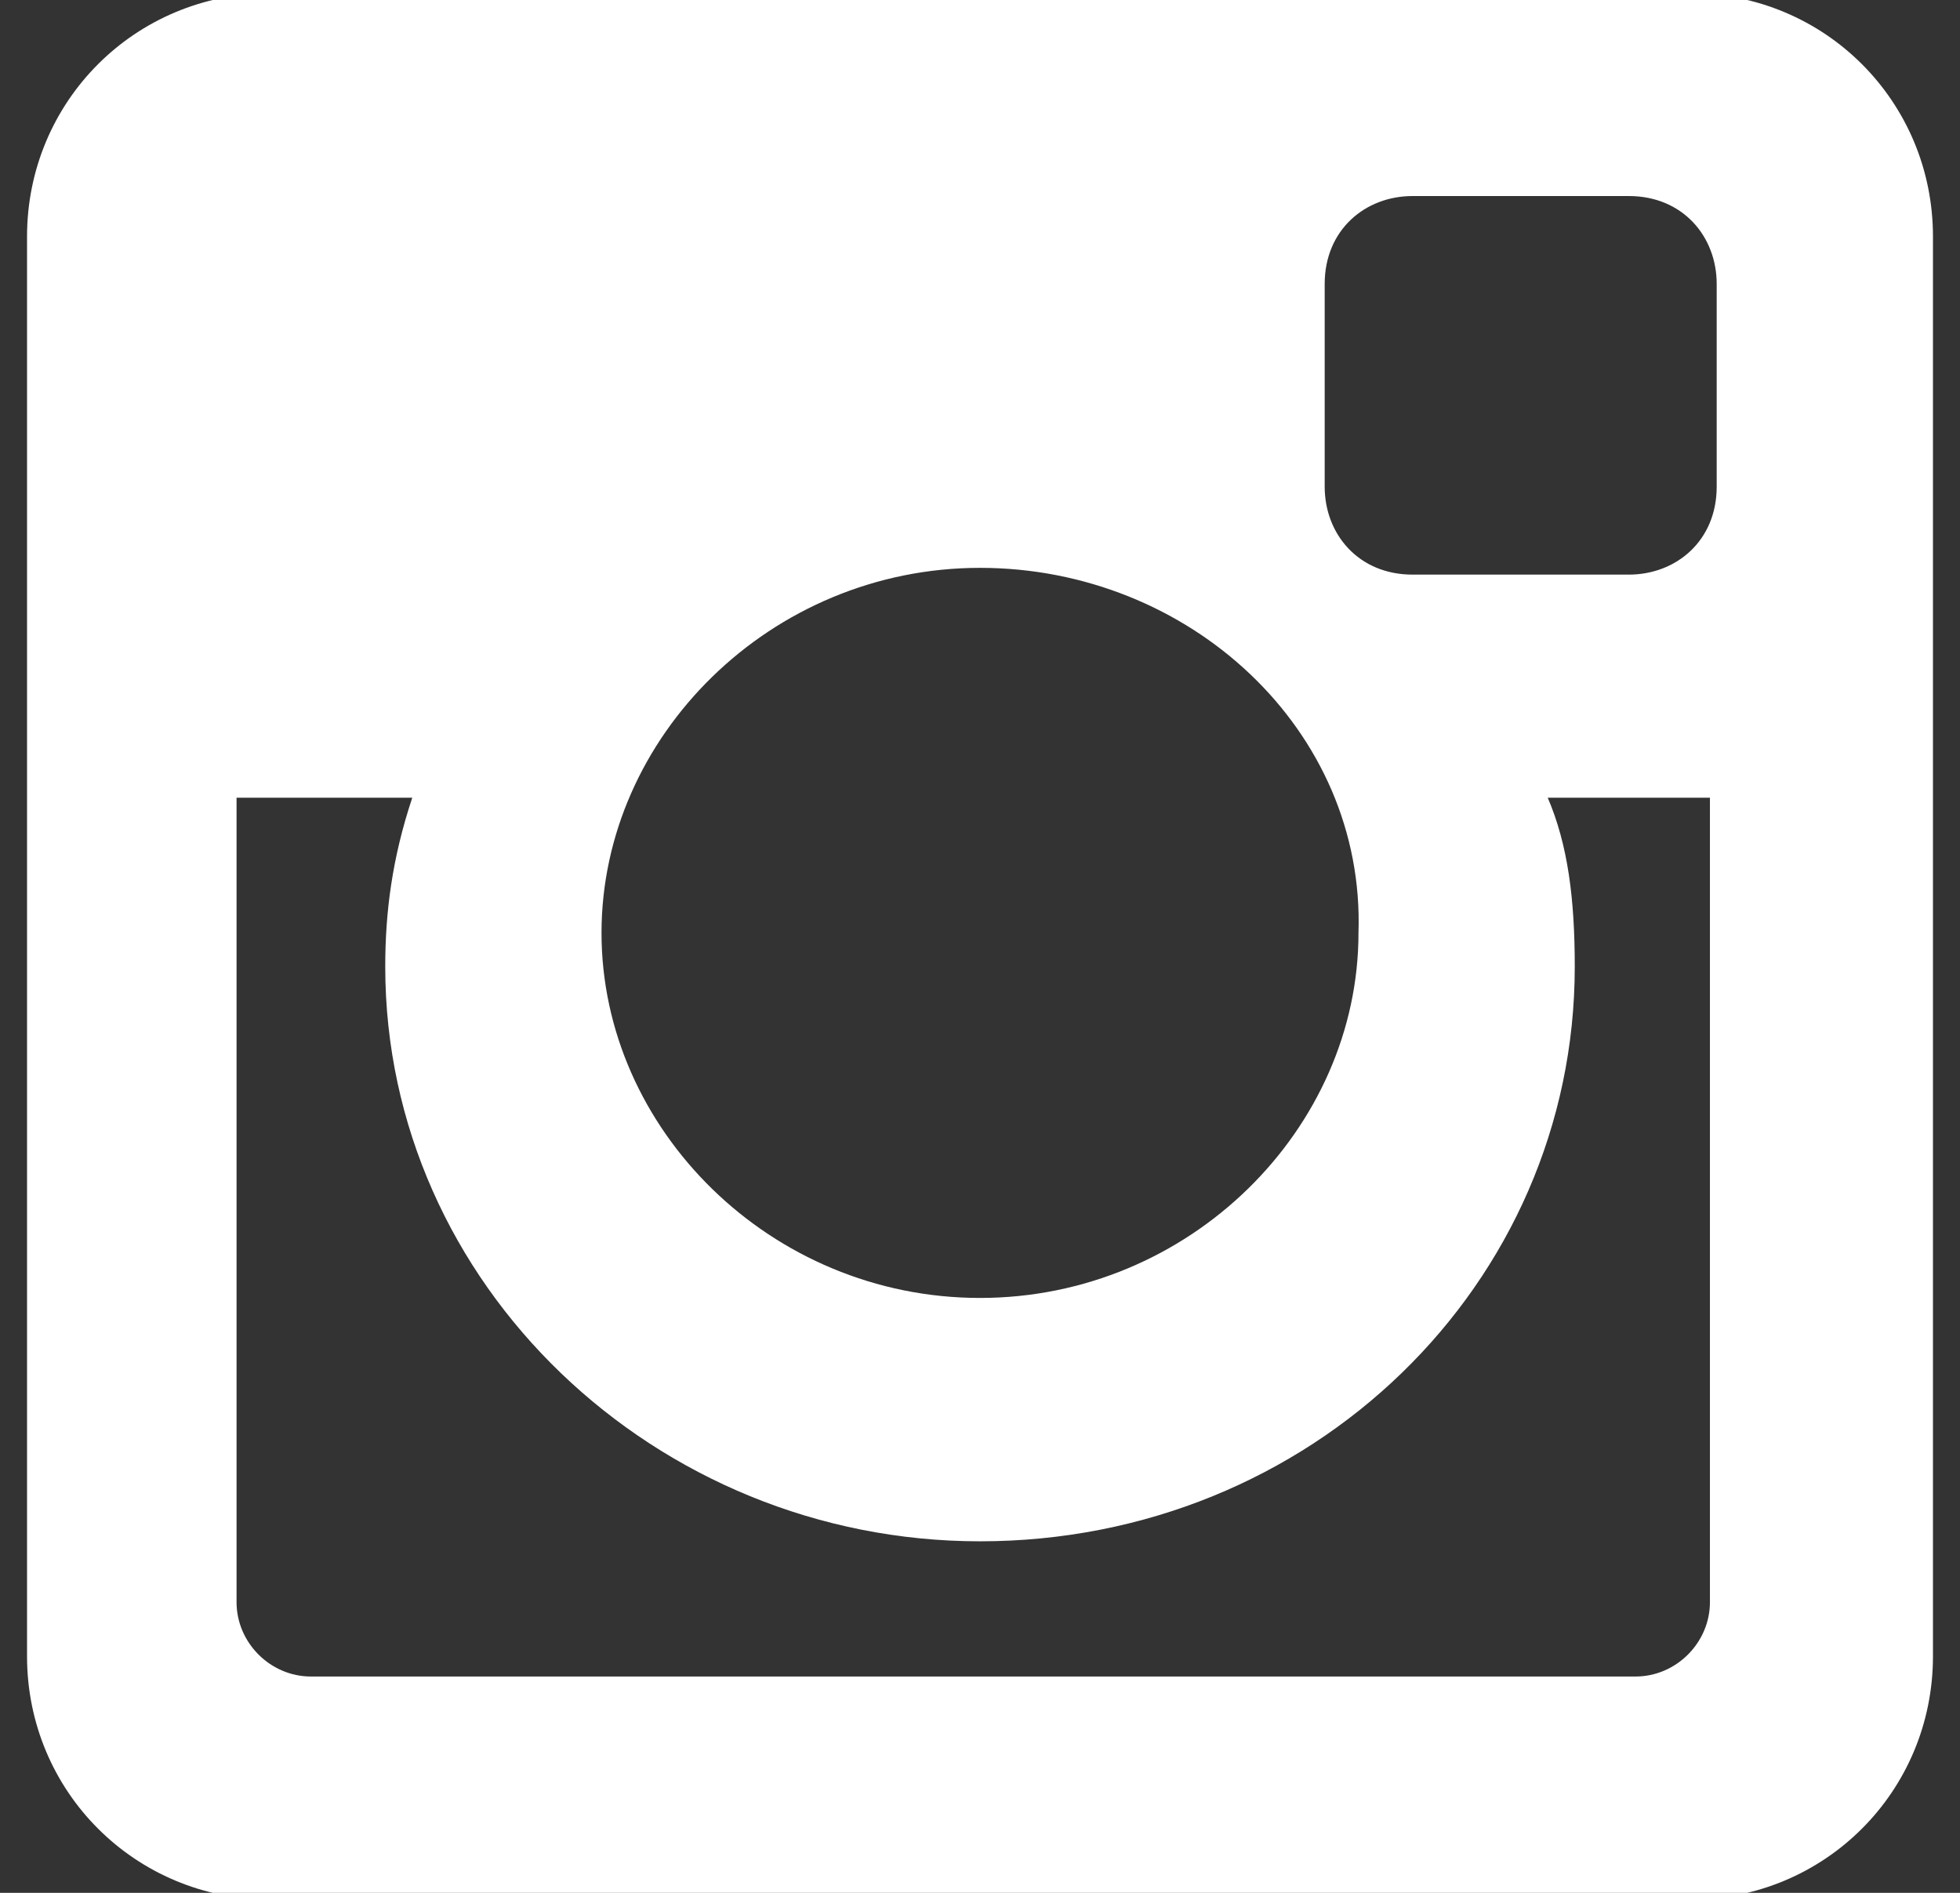 <?xml version="1.0" encoding="utf-8"?>
<!-- Generator: Adobe Illustrator 19.1.0, SVG Export Plug-In . SVG Version: 6.00 Build 0)  -->
<svg version="1.1" id="レイヤー_1" xmlns="http://www.w3.org/2000/svg" xmlns:xlink="http://www.w3.org/1999/xlink" x="0px"
	 y="0px" viewBox="-406 284.3 29 28" style="enable-background:new -406 284.3 29 28;" xml:space="preserve">
<rect x="-406" y="284.3" width="29" height="28" fill="#333333" stroke="none"/>
<style type="text/css">
	.st0{fill:#FFFFFF;}
</style>
<path class="st0" d="M-402,284.2h21c2,0,3.6,1.6,3.6,3.6v21c0,2-1.6,3.6-3.6,3.6h-21c-2,0-3.6-1.6-3.6-3.6v-21
	C-405.6,285.8-404,284.2-402,284.2L-402,284.2z M-385.1,287.2c-0.7,0-1.3,0.5-1.3,1.3v3c0,0.7,0.5,1.3,1.3,1.3h3.2
	c0.7,0,1.3-0.5,1.3-1.3v-3c0-0.7-0.5-1.3-1.3-1.3H-385.1L-385.1,287.2z M-380.6,296.1h-2.5c0.3,0.7,0.4,1.5,0.4,2.5
	c0,4.7-3.9,8.5-8.8,8.5c-4.8,0-8.8-3.8-8.8-8.5c0-0.8,0.1-1.6,0.4-2.5h-2.6V308c0,0.6,0.5,1.1,1.1,1.1h19.6c0.6,0,1.1-0.5,1.1-1.1
	v-11.9H-380.6z M-391.5,292.7c-3.1,0-5.6,2.5-5.6,5.4s2.5,5.4,5.6,5.4s5.6-2.5,5.6-5.4C-385.8,295.1-388.4,292.7-391.5,292.7z"/>
</svg>
